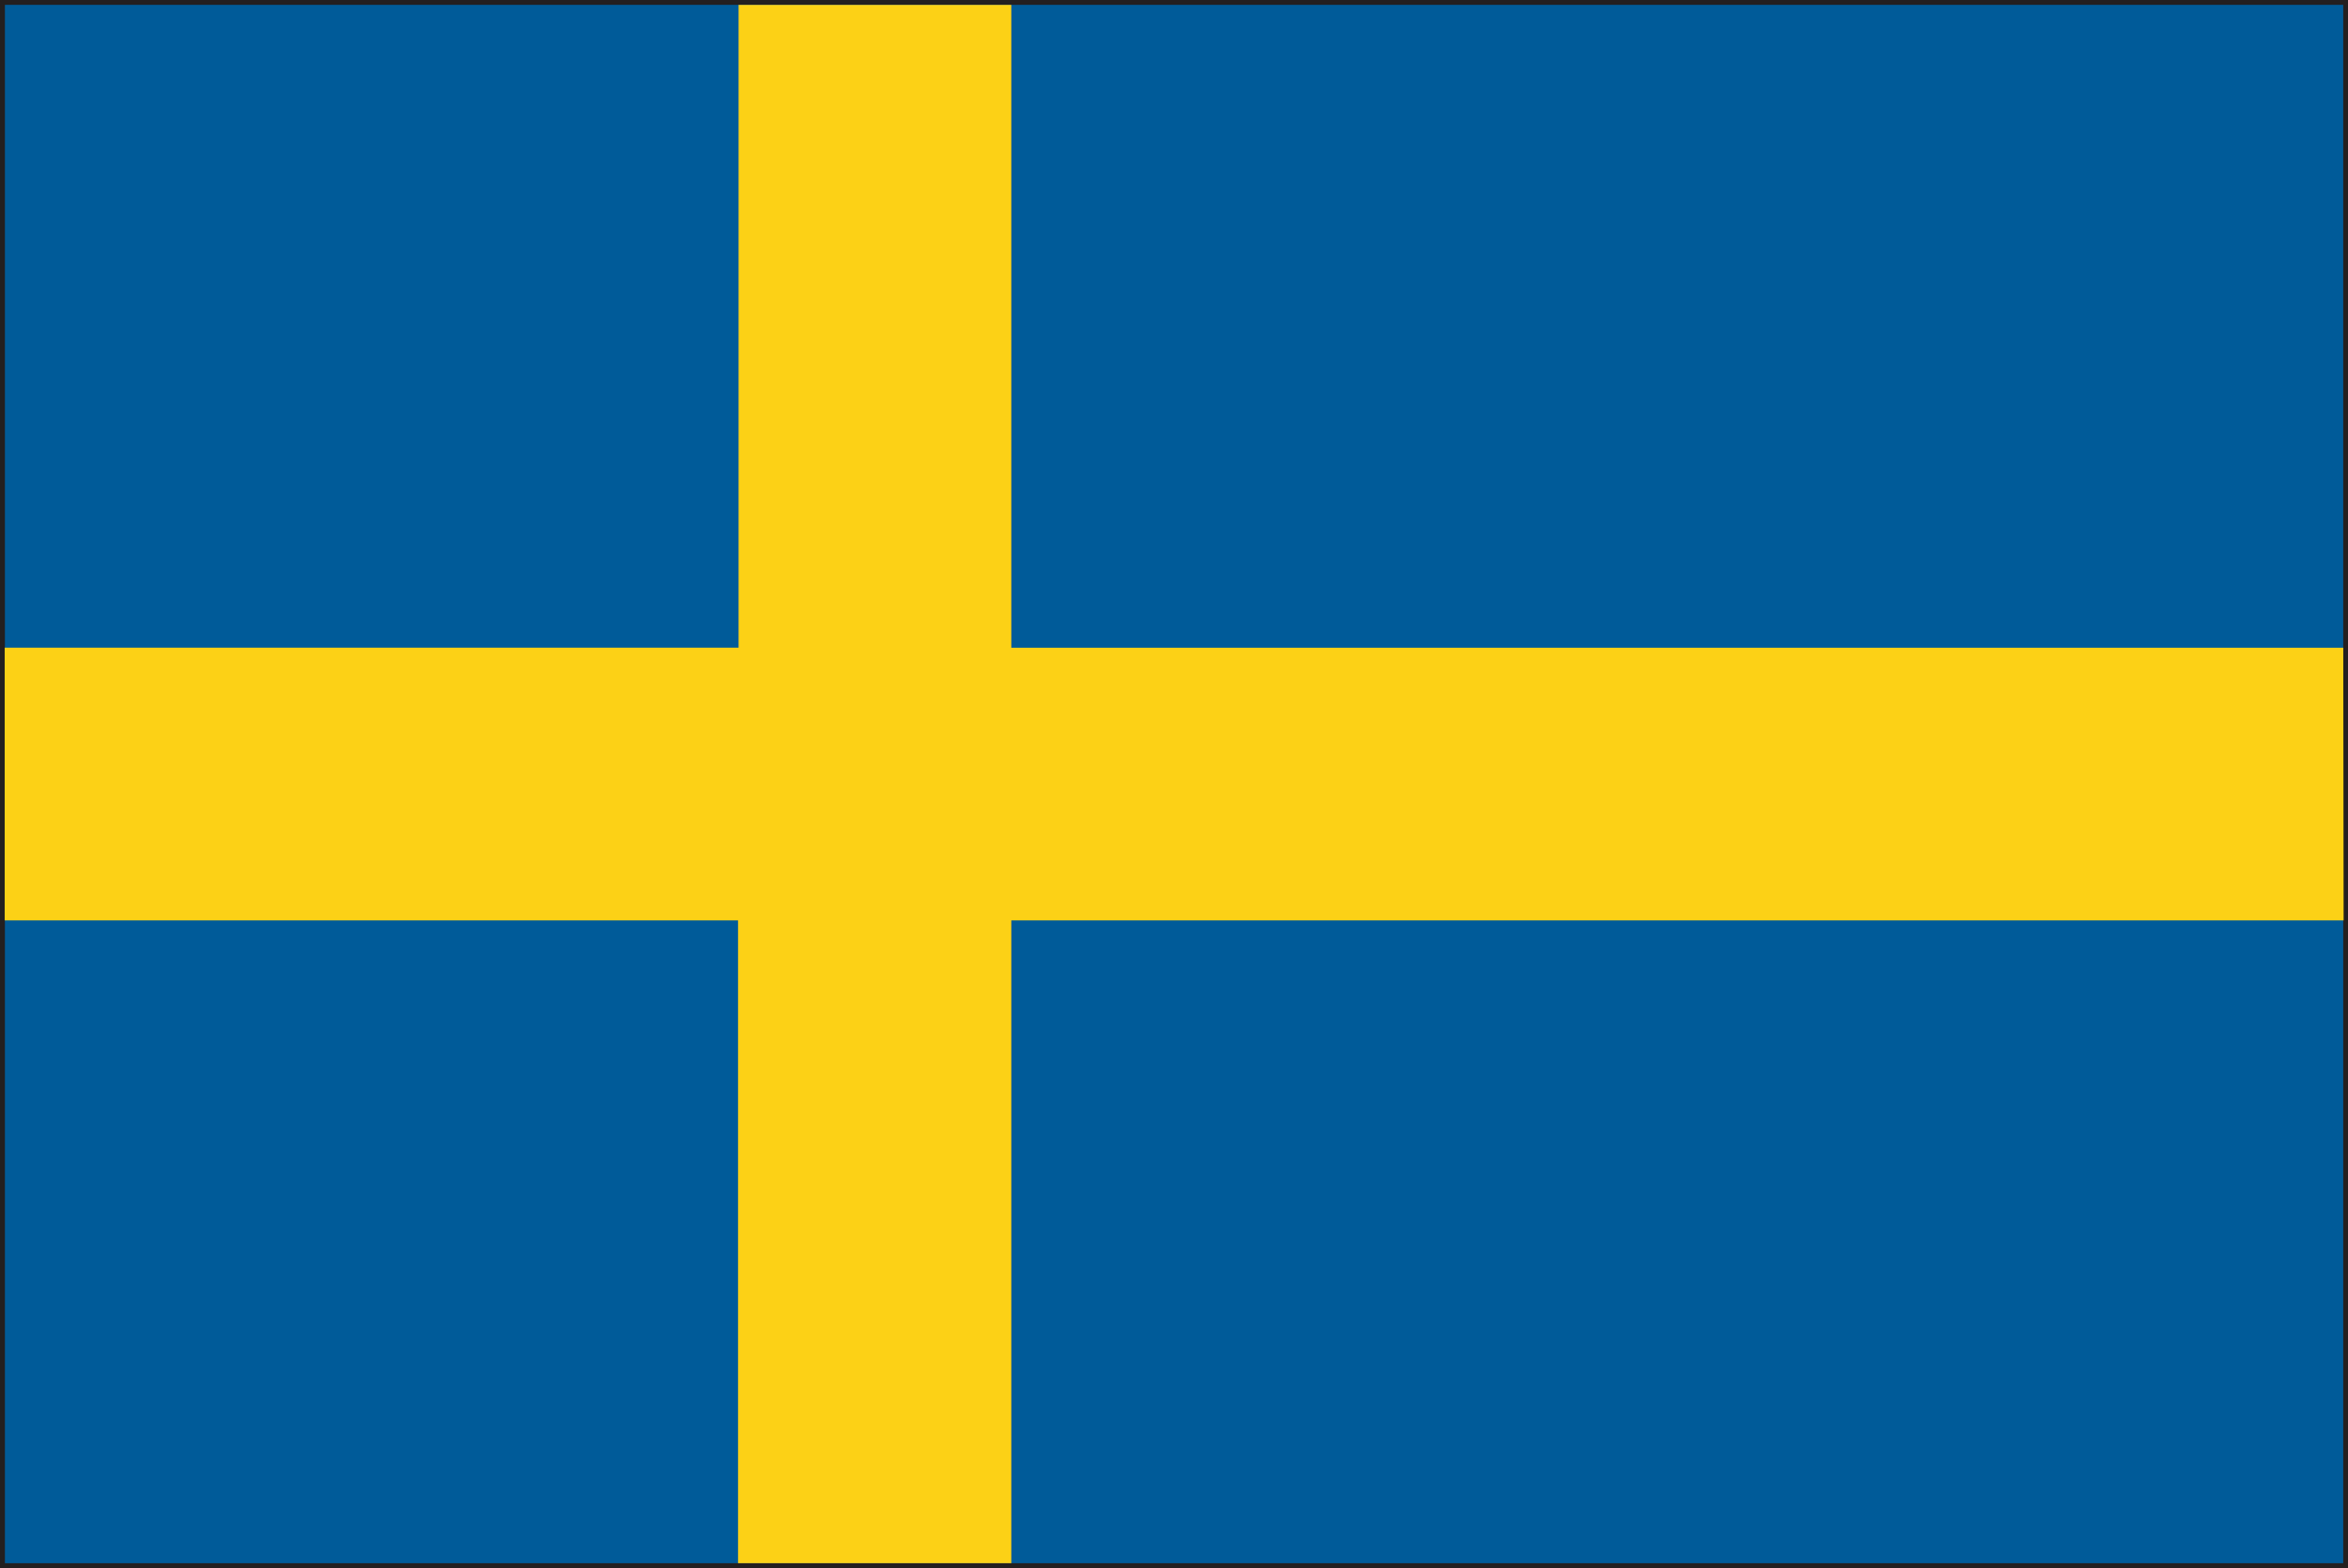 <svg id="Group_334" data-name="Group 334" xmlns="http://www.w3.org/2000/svg" width="39.653" height="26.49" viewBox="0 0 39.653 26.49">
  <defs>
    <style>
      .cls-1 {
        fill: #231f20;
      }

      .cls-2 {
        fill: #005b99;
      }

      .cls-3 {
        fill: #fcd116;
      }
    </style>
  </defs>
  <path id="Path_1518" data-name="Path 1518" class="cls-1" d="M178.821,574.428V547.937h39.653v26.491Zm39.573-.081v0Zm-39.409-.083H218.31l0-26.162H178.985Z" transform="translate(-178.821 -547.937)"/>
  <rect id="Rectangle_529" data-name="Rectangle 529" class="cls-2" width="39.489" height="26.325" transform="translate(0.083 0.082)"/>
  <path id="Path_1519" data-name="Path 1519" class="cls-3" d="M218.394,558.879H195.9V548.019h-4.606v10.859H178.9v4.607h12.385v10.859H195.9V563.485h22.5Z" transform="translate(-178.821 -547.937)"/>
</svg>
